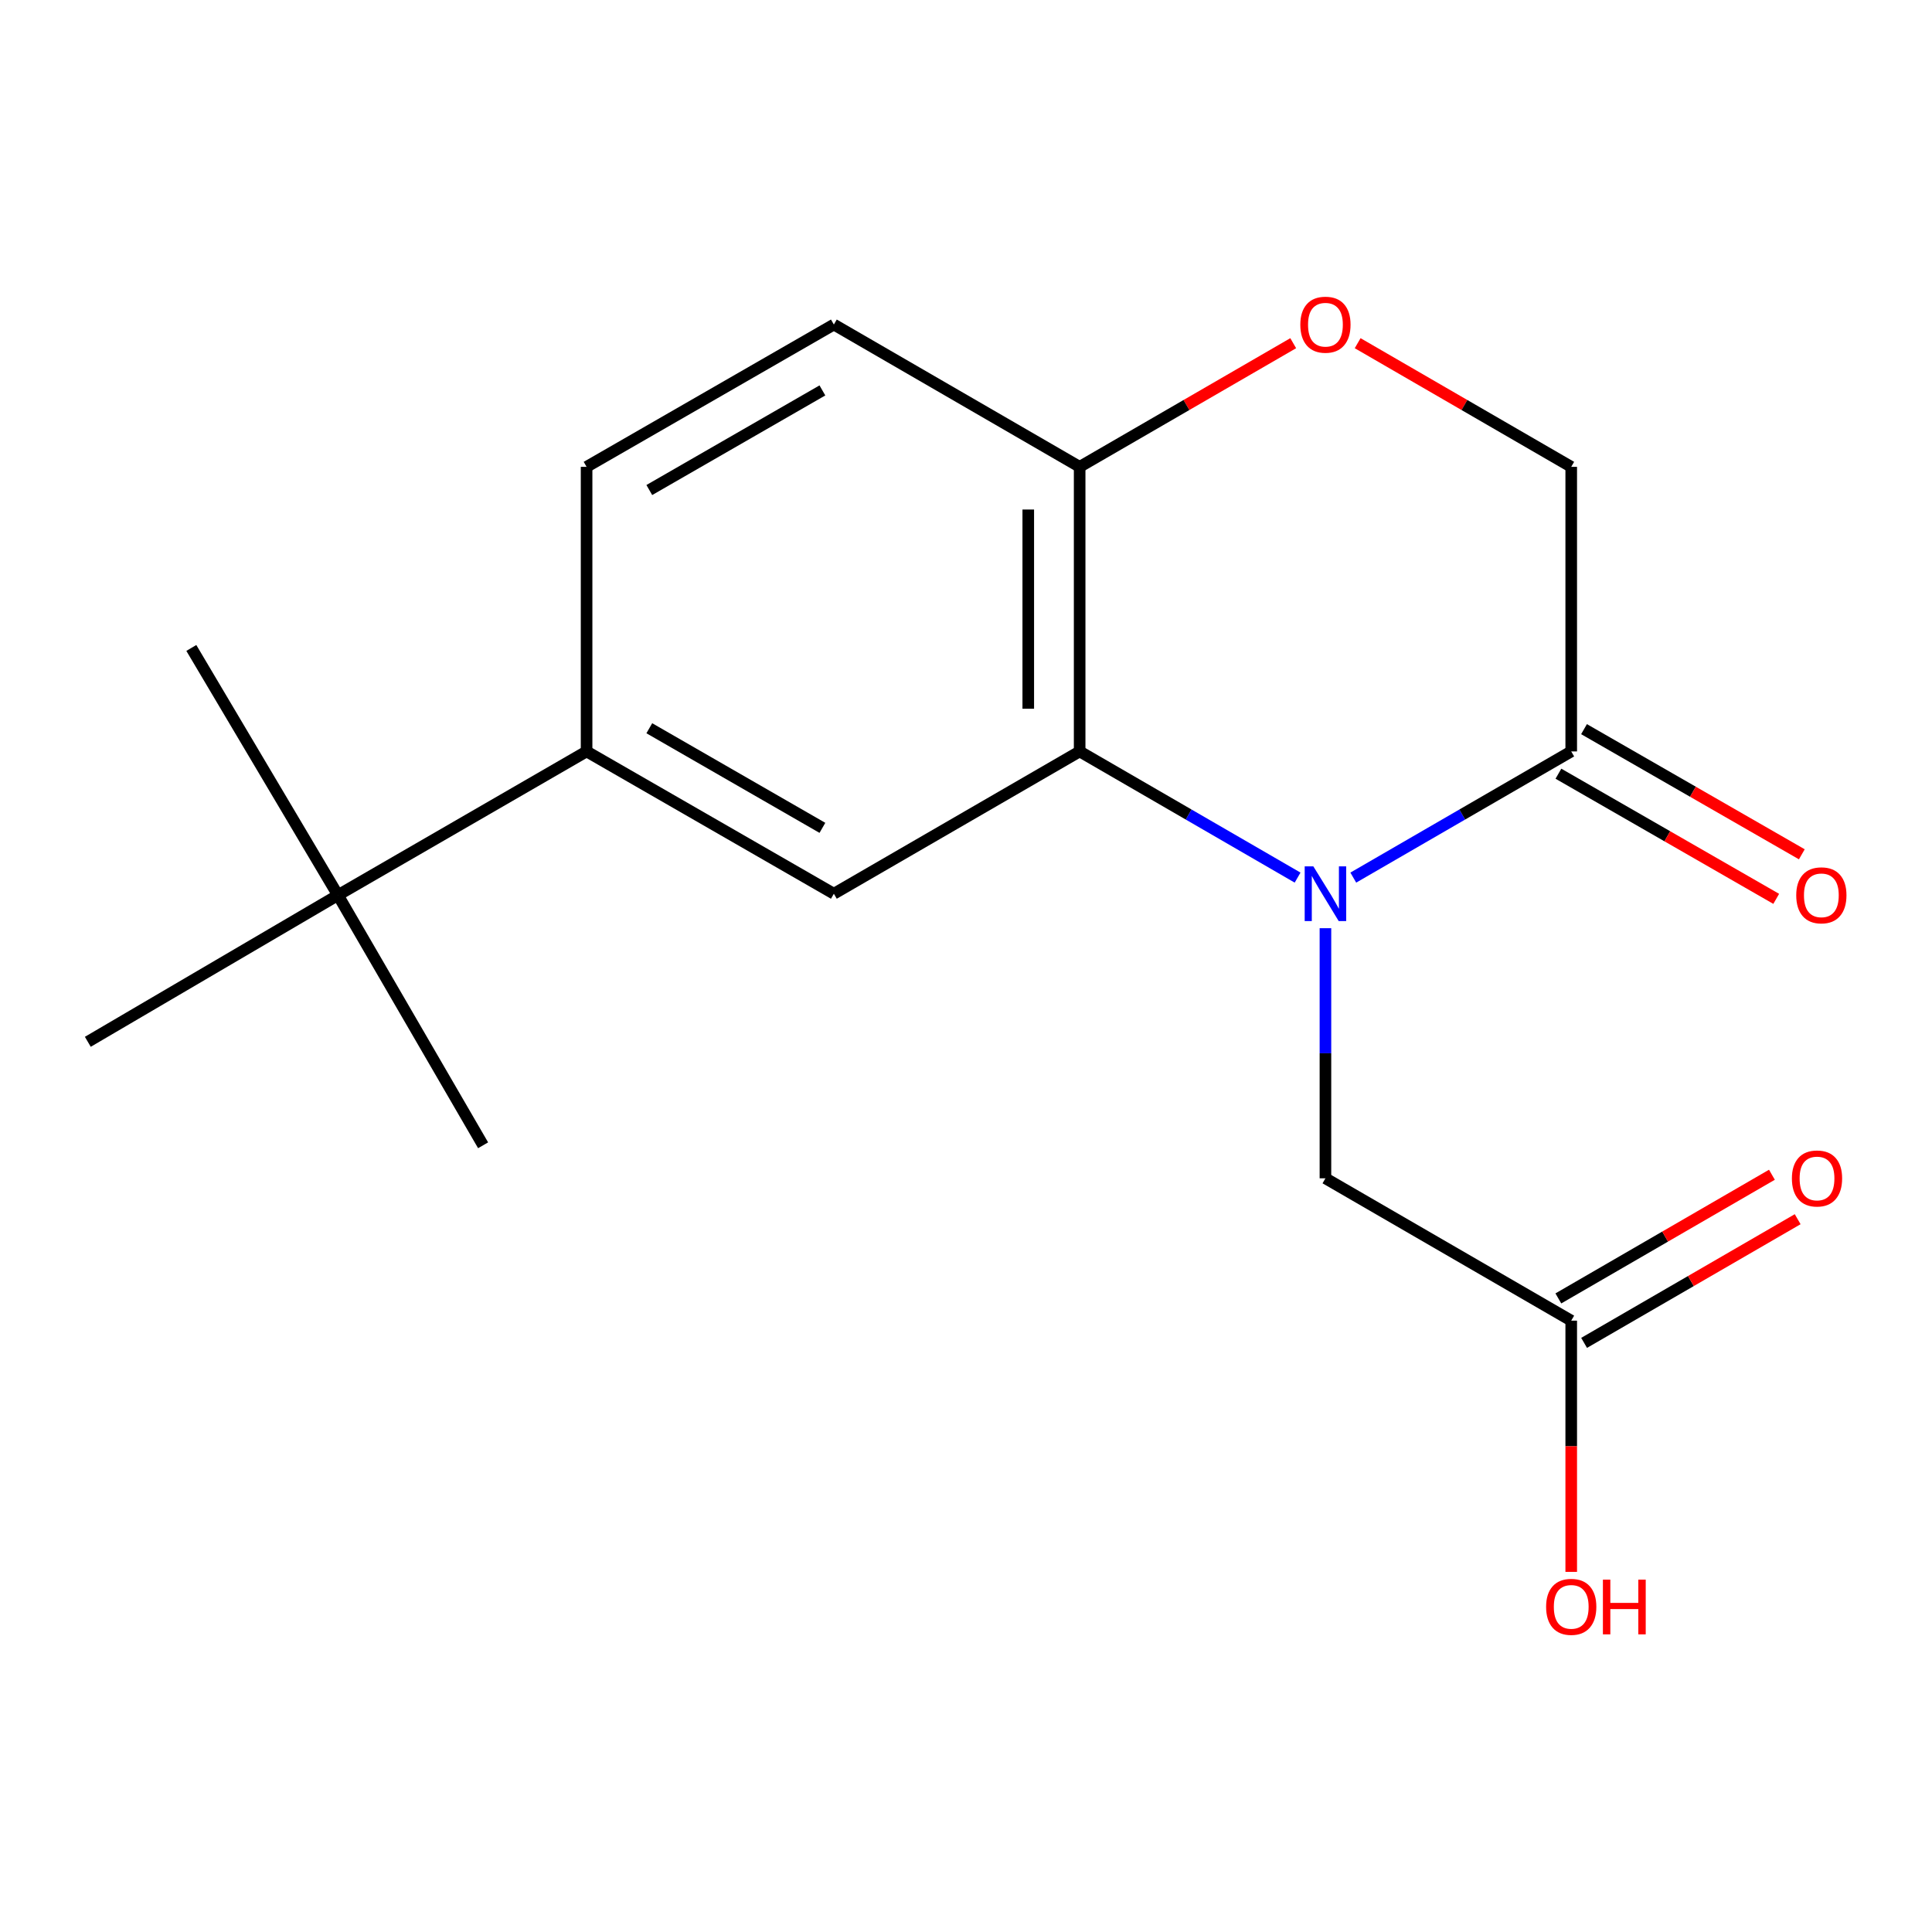 <?xml version='1.0' encoding='iso-8859-1'?>
<svg version='1.1' baseProfile='full'
              xmlns='http://www.w3.org/2000/svg'
                      xmlns:rdkit='http://www.rdkit.org/xml'
                      xmlns:xlink='http://www.w3.org/1999/xlink'
                  xml:space='preserve'
width='1000px' height='1000px' viewBox='0 0 1000 1000'>
<!-- END OF HEADER -->
<rect style='opacity:1.0;fill:#FFFFFF;stroke:none' width='1000' height='1000' x='0' y='0'> </rect>
<path class='bond-0' d='M 671.629,454.249 L 615.227,421.593' style='fill:none;fill-rule:evenodd;stroke:#0000FF;stroke-width:6px;stroke-linecap:butt;stroke-linejoin:miter;stroke-opacity:1' />
<path class='bond-0' d='M 615.227,421.593 L 558.825,388.937' style='fill:none;fill-rule:evenodd;stroke:#000000;stroke-width:6px;stroke-linecap:butt;stroke-linejoin:miter;stroke-opacity:1' />
<path class='bond-1' d='M 700.459,454.249 L 756.862,421.593' style='fill:none;fill-rule:evenodd;stroke:#0000FF;stroke-width:6px;stroke-linecap:butt;stroke-linejoin:miter;stroke-opacity:1' />
<path class='bond-1' d='M 756.862,421.593 L 813.264,388.937' style='fill:none;fill-rule:evenodd;stroke:#000000;stroke-width:6px;stroke-linecap:butt;stroke-linejoin:miter;stroke-opacity:1' />
<path class='bond-6' d='M 686.044,480.437 L 686.044,545.166' style='fill:none;fill-rule:evenodd;stroke:#0000FF;stroke-width:6px;stroke-linecap:butt;stroke-linejoin:miter;stroke-opacity:1' />
<path class='bond-6' d='M 686.044,545.166 L 686.044,609.894' style='fill:none;fill-rule:evenodd;stroke:#000000;stroke-width:6px;stroke-linecap:butt;stroke-linejoin:miter;stroke-opacity:1' />
<path class='bond-2' d='M 558.825,388.937 L 431.605,462.595' style='fill:none;fill-rule:evenodd;stroke:#000000;stroke-width:6px;stroke-linecap:butt;stroke-linejoin:miter;stroke-opacity:1' />
<path class='bond-5' d='M 558.825,388.937 L 558.825,241.637' style='fill:none;fill-rule:evenodd;stroke:#000000;stroke-width:6px;stroke-linecap:butt;stroke-linejoin:miter;stroke-opacity:1' />
<path class='bond-5' d='M 532.228,366.842 L 532.228,263.732' style='fill:none;fill-rule:evenodd;stroke:#000000;stroke-width:6px;stroke-linecap:butt;stroke-linejoin:miter;stroke-opacity:1' />
<path class='bond-8' d='M 813.264,388.937 L 813.264,241.637' style='fill:none;fill-rule:evenodd;stroke:#000000;stroke-width:6px;stroke-linecap:butt;stroke-linejoin:miter;stroke-opacity:1' />
<path class='bond-10' d='M 806.638,400.467 L 863.004,432.858' style='fill:none;fill-rule:evenodd;stroke:#000000;stroke-width:6px;stroke-linecap:butt;stroke-linejoin:miter;stroke-opacity:1' />
<path class='bond-10' d='M 863.004,432.858 L 919.371,465.248' style='fill:none;fill-rule:evenodd;stroke:#FF0000;stroke-width:6px;stroke-linecap:butt;stroke-linejoin:miter;stroke-opacity:1' />
<path class='bond-10' d='M 819.889,377.407 L 876.256,409.798' style='fill:none;fill-rule:evenodd;stroke:#000000;stroke-width:6px;stroke-linecap:butt;stroke-linejoin:miter;stroke-opacity:1' />
<path class='bond-10' d='M 876.256,409.798 L 932.622,442.188' style='fill:none;fill-rule:evenodd;stroke:#FF0000;stroke-width:6px;stroke-linecap:butt;stroke-linejoin:miter;stroke-opacity:1' />
<path class='bond-4' d='M 431.605,462.595 L 303.617,388.937' style='fill:none;fill-rule:evenodd;stroke:#000000;stroke-width:6px;stroke-linecap:butt;stroke-linejoin:miter;stroke-opacity:1' />
<path class='bond-4' d='M 425.673,428.494 L 336.082,376.934' style='fill:none;fill-rule:evenodd;stroke:#000000;stroke-width:6px;stroke-linecap:butt;stroke-linejoin:miter;stroke-opacity:1' />
<path class='bond-3' d='M 702.719,177.635 L 757.992,209.636' style='fill:none;fill-rule:evenodd;stroke:#FF0000;stroke-width:6px;stroke-linecap:butt;stroke-linejoin:miter;stroke-opacity:1' />
<path class='bond-3' d='M 757.992,209.636 L 813.264,241.637' style='fill:none;fill-rule:evenodd;stroke:#000000;stroke-width:6px;stroke-linecap:butt;stroke-linejoin:miter;stroke-opacity:1' />
<path class='bond-18' d='M 669.369,177.635 L 614.097,209.636' style='fill:none;fill-rule:evenodd;stroke:#FF0000;stroke-width:6px;stroke-linecap:butt;stroke-linejoin:miter;stroke-opacity:1' />
<path class='bond-18' d='M 614.097,209.636 L 558.825,241.637' style='fill:none;fill-rule:evenodd;stroke:#000000;stroke-width:6px;stroke-linecap:butt;stroke-linejoin:miter;stroke-opacity:1' />
<path class='bond-9' d='M 303.617,388.937 L 174.92,463.333' style='fill:none;fill-rule:evenodd;stroke:#000000;stroke-width:6px;stroke-linecap:butt;stroke-linejoin:miter;stroke-opacity:1' />
<path class='bond-19' d='M 303.617,388.937 L 303.617,241.637' style='fill:none;fill-rule:evenodd;stroke:#000000;stroke-width:6px;stroke-linecap:butt;stroke-linejoin:miter;stroke-opacity:1' />
<path class='bond-13' d='M 558.825,241.637 L 431.605,167.98' style='fill:none;fill-rule:evenodd;stroke:#000000;stroke-width:6px;stroke-linecap:butt;stroke-linejoin:miter;stroke-opacity:1' />
<path class='bond-7' d='M 686.044,609.894 L 813.264,683.567' style='fill:none;fill-rule:evenodd;stroke:#000000;stroke-width:6px;stroke-linecap:butt;stroke-linejoin:miter;stroke-opacity:1' />
<path class='bond-12' d='M 819.928,695.074 L 875.2,663.067' style='fill:none;fill-rule:evenodd;stroke:#000000;stroke-width:6px;stroke-linecap:butt;stroke-linejoin:miter;stroke-opacity:1' />
<path class='bond-12' d='M 875.2,663.067 L 930.472,631.059' style='fill:none;fill-rule:evenodd;stroke:#FF0000;stroke-width:6px;stroke-linecap:butt;stroke-linejoin:miter;stroke-opacity:1' />
<path class='bond-12' d='M 806.6,672.059 L 861.872,640.051' style='fill:none;fill-rule:evenodd;stroke:#000000;stroke-width:6px;stroke-linecap:butt;stroke-linejoin:miter;stroke-opacity:1' />
<path class='bond-12' d='M 861.872,640.051 L 917.144,608.043' style='fill:none;fill-rule:evenodd;stroke:#FF0000;stroke-width:6px;stroke-linecap:butt;stroke-linejoin:miter;stroke-opacity:1' />
<path class='bond-14' d='M 813.264,683.567 L 813.264,748.583' style='fill:none;fill-rule:evenodd;stroke:#000000;stroke-width:6px;stroke-linecap:butt;stroke-linejoin:miter;stroke-opacity:1' />
<path class='bond-14' d='M 813.264,748.583 L 813.264,813.599' style='fill:none;fill-rule:evenodd;stroke:#FF0000;stroke-width:6px;stroke-linecap:butt;stroke-linejoin:miter;stroke-opacity:1' />
<path class='bond-15' d='M 174.92,463.333 L 99.032,335.375' style='fill:none;fill-rule:evenodd;stroke:#000000;stroke-width:6px;stroke-linecap:butt;stroke-linejoin:miter;stroke-opacity:1' />
<path class='bond-16' d='M 174.92,463.333 L 45.455,539.237' style='fill:none;fill-rule:evenodd;stroke:#000000;stroke-width:6px;stroke-linecap:butt;stroke-linejoin:miter;stroke-opacity:1' />
<path class='bond-17' d='M 174.92,463.333 L 250.055,592.799' style='fill:none;fill-rule:evenodd;stroke:#000000;stroke-width:6px;stroke-linecap:butt;stroke-linejoin:miter;stroke-opacity:1' />
<path class='bond-11' d='M 303.617,241.637 L 431.605,167.98' style='fill:none;fill-rule:evenodd;stroke:#000000;stroke-width:6px;stroke-linecap:butt;stroke-linejoin:miter;stroke-opacity:1' />
<path class='bond-11' d='M 336.082,253.64 L 425.673,202.08' style='fill:none;fill-rule:evenodd;stroke:#000000;stroke-width:6px;stroke-linecap:butt;stroke-linejoin:miter;stroke-opacity:1' />
<path  class='atom-0' d='M 679.784 448.435
L 689.064 463.435
Q 689.984 464.915, 691.464 467.595
Q 692.944 470.275, 693.024 470.435
L 693.024 448.435
L 696.784 448.435
L 696.784 476.755
L 692.904 476.755
L 682.944 460.355
Q 681.784 458.435, 680.544 456.235
Q 679.344 454.035, 678.984 453.355
L 678.984 476.755
L 675.304 476.755
L 675.304 448.435
L 679.784 448.435
' fill='#0000FF'/>
<path  class='atom-4' d='M 673.044 168.06
Q 673.044 161.26, 676.404 157.46
Q 679.764 153.66, 686.044 153.66
Q 692.324 153.66, 695.684 157.46
Q 699.044 161.26, 699.044 168.06
Q 699.044 174.94, 695.644 178.86
Q 692.244 182.74, 686.044 182.74
Q 679.804 182.74, 676.404 178.86
Q 673.044 174.98, 673.044 168.06
M 686.044 179.54
Q 690.364 179.54, 692.684 176.66
Q 695.044 173.74, 695.044 168.06
Q 695.044 162.5, 692.684 159.7
Q 690.364 156.86, 686.044 156.86
Q 681.724 156.86, 679.364 159.66
Q 677.044 162.46, 677.044 168.06
Q 677.044 173.78, 679.364 176.66
Q 681.724 179.54, 686.044 179.54
' fill='#FF0000'/>
<path  class='atom-11' d='M 929.729 463.413
Q 929.729 456.613, 933.089 452.813
Q 936.449 449.013, 942.729 449.013
Q 949.009 449.013, 952.369 452.813
Q 955.729 456.613, 955.729 463.413
Q 955.729 470.293, 952.329 474.213
Q 948.929 478.093, 942.729 478.093
Q 936.489 478.093, 933.089 474.213
Q 929.729 470.333, 929.729 463.413
M 942.729 474.893
Q 947.049 474.893, 949.369 472.013
Q 951.729 469.093, 951.729 463.413
Q 951.729 457.853, 949.369 455.053
Q 947.049 452.213, 942.729 452.213
Q 938.409 452.213, 936.049 455.013
Q 933.729 457.813, 933.729 463.413
Q 933.729 469.133, 936.049 472.013
Q 938.409 474.893, 942.729 474.893
' fill='#FF0000'/>
<path  class='atom-13' d='M 927.483 609.974
Q 927.483 603.174, 930.843 599.374
Q 934.203 595.574, 940.483 595.574
Q 946.763 595.574, 950.123 599.374
Q 953.483 603.174, 953.483 609.974
Q 953.483 616.854, 950.083 620.774
Q 946.683 624.654, 940.483 624.654
Q 934.243 624.654, 930.843 620.774
Q 927.483 616.894, 927.483 609.974
M 940.483 621.454
Q 944.803 621.454, 947.123 618.574
Q 949.483 615.654, 949.483 609.974
Q 949.483 604.414, 947.123 601.614
Q 944.803 598.774, 940.483 598.774
Q 936.163 598.774, 933.803 601.574
Q 931.483 604.374, 931.483 609.974
Q 931.483 615.694, 933.803 618.574
Q 936.163 621.454, 940.483 621.454
' fill='#FF0000'/>
<path  class='atom-15' d='M 800.264 831.7
Q 800.264 824.9, 803.624 821.1
Q 806.984 817.3, 813.264 817.3
Q 819.544 817.3, 822.904 821.1
Q 826.264 824.9, 826.264 831.7
Q 826.264 838.58, 822.864 842.5
Q 819.464 846.38, 813.264 846.38
Q 807.024 846.38, 803.624 842.5
Q 800.264 838.62, 800.264 831.7
M 813.264 843.18
Q 817.584 843.18, 819.904 840.3
Q 822.264 837.38, 822.264 831.7
Q 822.264 826.14, 819.904 823.34
Q 817.584 820.5, 813.264 820.5
Q 808.944 820.5, 806.584 823.3
Q 804.264 826.1, 804.264 831.7
Q 804.264 837.42, 806.584 840.3
Q 808.944 843.18, 813.264 843.18
' fill='#FF0000'/>
<path  class='atom-15' d='M 829.664 817.62
L 833.504 817.62
L 833.504 829.66
L 847.984 829.66
L 847.984 817.62
L 851.824 817.62
L 851.824 845.94
L 847.984 845.94
L 847.984 832.86
L 833.504 832.86
L 833.504 845.94
L 829.664 845.94
L 829.664 817.62
' fill='#FF0000'/>
</svg>
